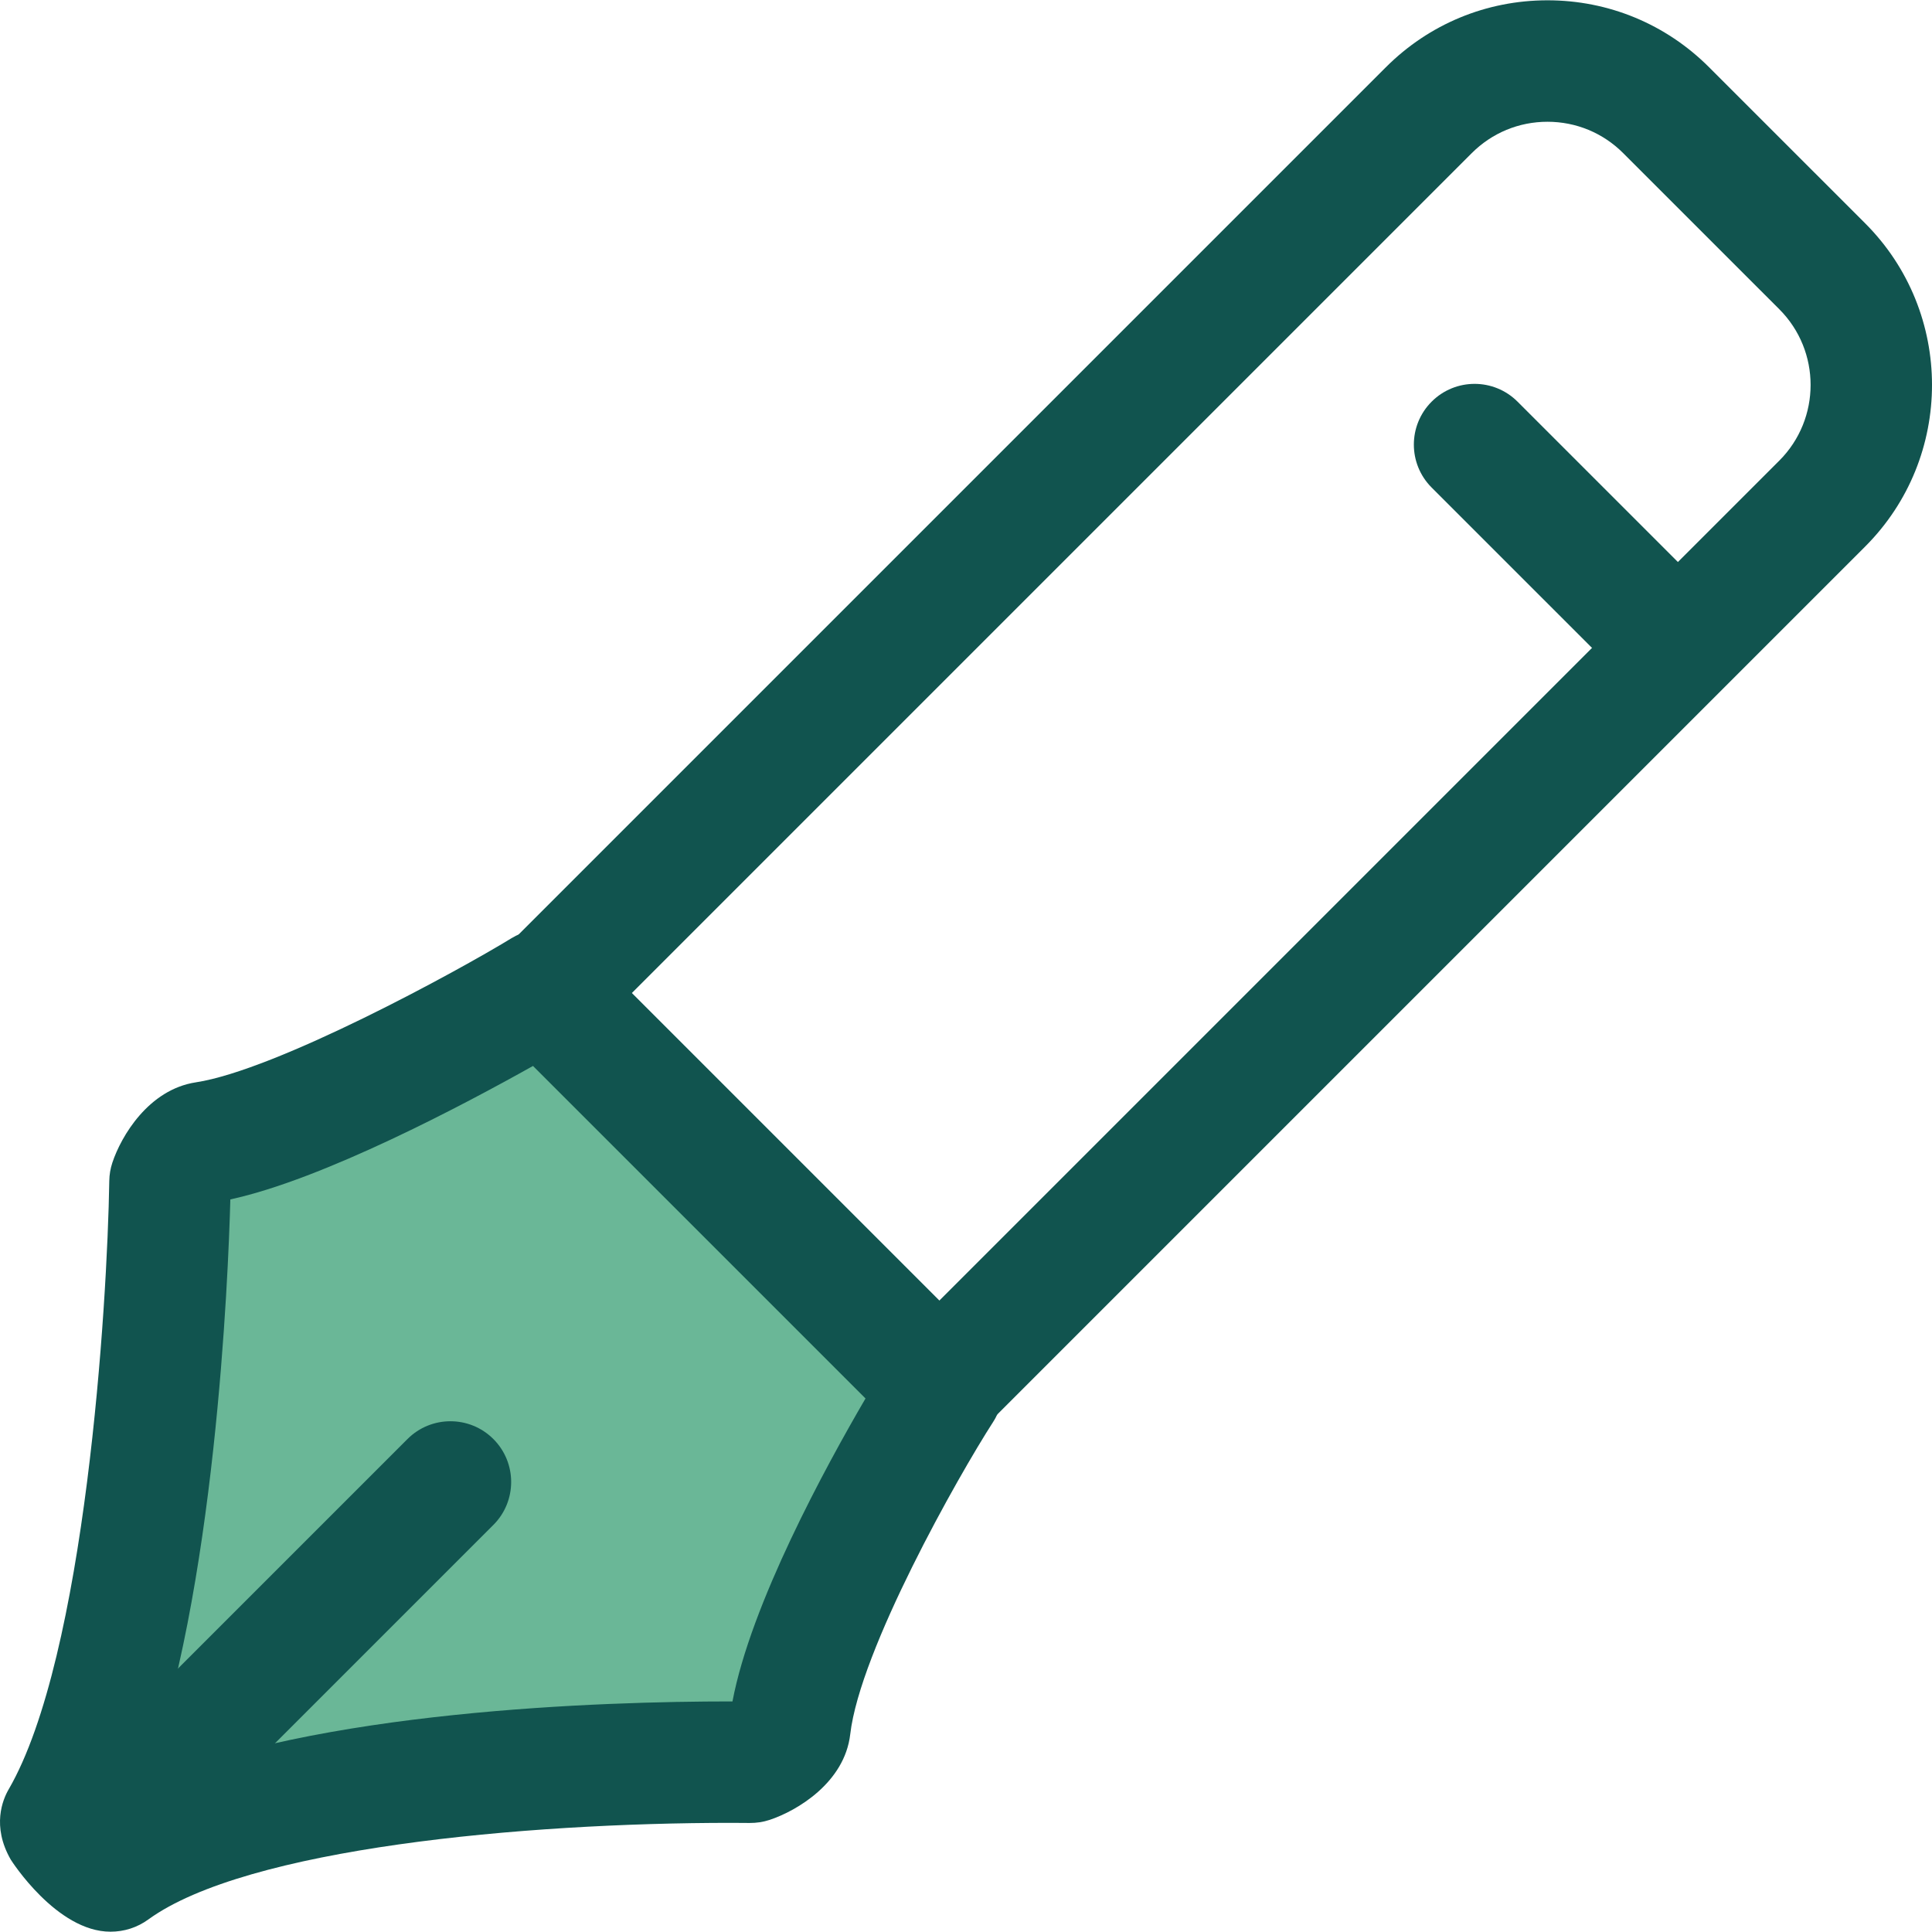 <?xml version="1.0" encoding="iso-8859-1"?>
<!-- Uploaded to: SVG Repo, www.svgrepo.com, Generator: SVG Repo Mixer Tools -->
<svg height="800px" width="800px" version="1.1" id="Layer_1" xmlns="http://www.w3.org/2000/svg" xmlns:xlink="http://www.w3.org/1999/xlink" 
	 viewBox="0 0 511.999 511.999" xml:space="preserve">
<path style="fill:#11544F;" d="M221.598,410.862c-4.268,0-8.363-1.696-11.38-4.714L105.961,301.891
	c-6.285-6.285-6.285-16.476,0-22.762L367.274,17.816C378.712,6.379,393.921,0.08,410.098,0.08c16.175,0,31.384,6.299,42.82,17.737
	l41.374,41.372c23.61,23.613,23.61,62.034,0,85.646L232.979,406.148C229.961,409.165,225.867,410.862,221.598,410.862z
	 M140.102,290.51l81.496,81.496l249.932-249.932c11.062-11.062,11.062-29.063,0-40.126l-41.372-41.37
	c-5.358-5.358-12.484-8.309-20.061-8.309c-7.579,0-14.705,2.952-20.065,8.309L140.102,290.51z"/>
<path style="fill:#6AB797;" d="M54.326,302.742c26.319-4.02,79.913-34.43,89.587-40.355l105.739,105.739
	c-6.072,9.415-37.065,61.467-40.321,89.619c-0.478,4.138-6.484,7.96-10.44,9.273c0,0-126.673-2.112-169.049,28.646
	c-2.35,1.706-15.116-10.823-13.641-13.361c26.972-46.443,28.854-169.123,28.854-169.123
	C46.364,309.226,50.206,303.371,54.326,302.742z"/>
<g>
	<path style="fill:#11544F;" d="M29.275,511.919c-14.279,0-26.312-18.908-26.422-19.099c-5.11-8.878-2.102-15.962-0.571-18.599
		c20.37-35.074,26.164-128.318,26.679-161.289c0.026-1.638,0.301-3.264,0.818-4.819c2.324-7.006,9.597-19.371,22.122-21.283
		c21.367-3.264,69.445-29.496,83.61-38.171c6.344-3.885,14.523-2.915,19.785,2.345l105.738,105.739
		c5.361,5.361,6.254,13.733,2.145,20.103c-9.204,14.269-35.274,60.387-37.858,82.744c-1.482,12.817-14.123,20.3-21.359,22.699
		c-1.719,0.57-3.533,0.835-5.334,0.818c-0.074-0.002-1.819-0.031-4.899-0.031c-54.963,0-128.389,6.708-154.431,25.609
		C36.384,510.804,32.921,511.919,29.275,511.919z M61.045,317.853c-0.557,20.49-3.954,104.706-22.775,154.893
		c45.233-19.508,121.534-21.853,155.454-21.853c0.132,0,0.261,0,0.388,0.002c4.897-25.892,24.676-62.177,35.258-80.288
		l-88.122-88.121C122.865,292.799,85.637,312.529,61.045,317.853z"/>
	<path style="fill:#11544F;" d="M441.84,184.977c-4.12,0-8.237-1.572-11.38-4.714l-51.061-51.059
		c-6.285-6.285-6.285-16.476,0-22.762c6.286-6.283,16.474-6.283,22.762,0l51.061,51.059c6.285,6.285,6.285,16.476,0,22.762
		C450.077,183.405,445.959,184.977,441.84,184.977z"/>
	<path style="fill:#11544F;" d="M31.012,497.191c-4.119,0-8.237-1.572-11.38-4.714c-6.285-6.285-6.285-16.476,0-22.762
		l88.356-88.356c6.285-6.283,16.476-6.283,22.76,0c6.285,6.285,6.286,16.476,0,22.762l-88.356,88.356
		C39.251,495.619,35.13,497.191,31.012,497.191z"/>
</g>
</svg>
